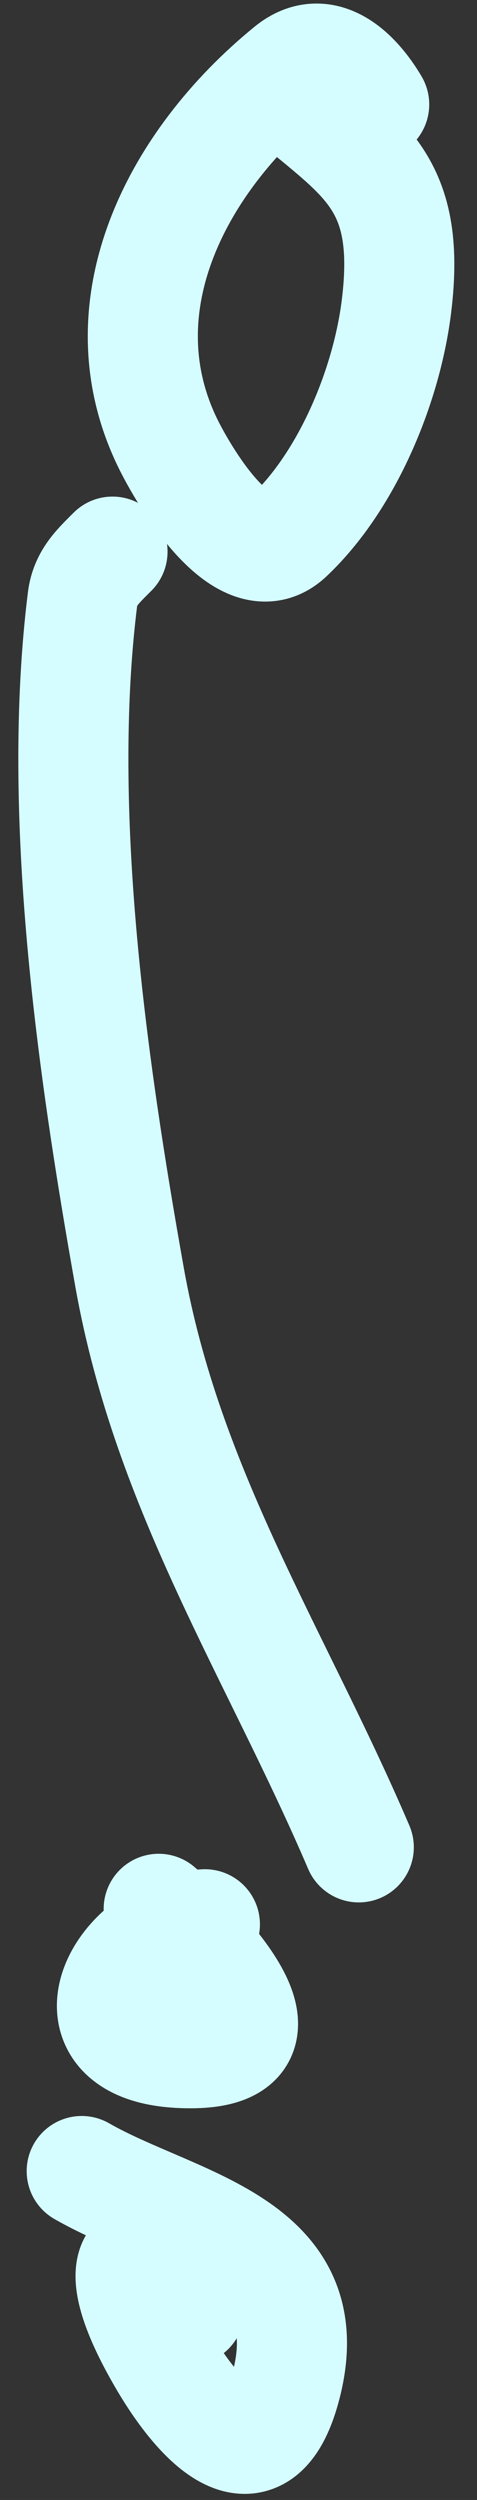 <?xml version="1.0" encoding="UTF-8"?> <svg xmlns="http://www.w3.org/2000/svg" width="13" height="68" viewBox="0 0 13 68" fill="none"><rect x="0" y="0" width="13" height="68" fill="#333333" stroke="none"/> <path d="M10.198 2.841C9.722 2.033 8.836 1.117 7.89 1.886C4.774 4.417 2.7 8.448 4.651 12.21C5.072 13.023 6.656 15.727 7.867 14.587C9.476 13.073 10.537 10.487 10.804 8.341C11.242 4.819 9.789 4.267 7.681 2.422" stroke="#D5FCFF" stroke-width="3" stroke-linecap="round"></path> <path d="M3.066 15.007C2.677 15.397 2.323 15.712 2.25 16.289C1.522 22.117 2.512 29.025 3.532 34.747C4.568 40.557 7.533 45.006 9.778 50.246" stroke="#D5FCFF" stroke-width="3" stroke-linecap="round"></path> <path d="M5.584 52.343C3.267 52.462 1.602 55.681 4.908 55.839C8.667 56.018 5.204 52.667 4.325 51.923" stroke="#D5FCFF" stroke-width="3" stroke-linecap="round"></path> <path d="M5.164 62.831C5.164 61.155 2.076 60.158 4.465 64.229C5.435 65.884 7.074 67.663 7.797 64.882C8.81 60.988 4.777 60.513 2.227 59.055" stroke="#D5FCFF" stroke-width="3" stroke-linecap="round"></path> </svg> 